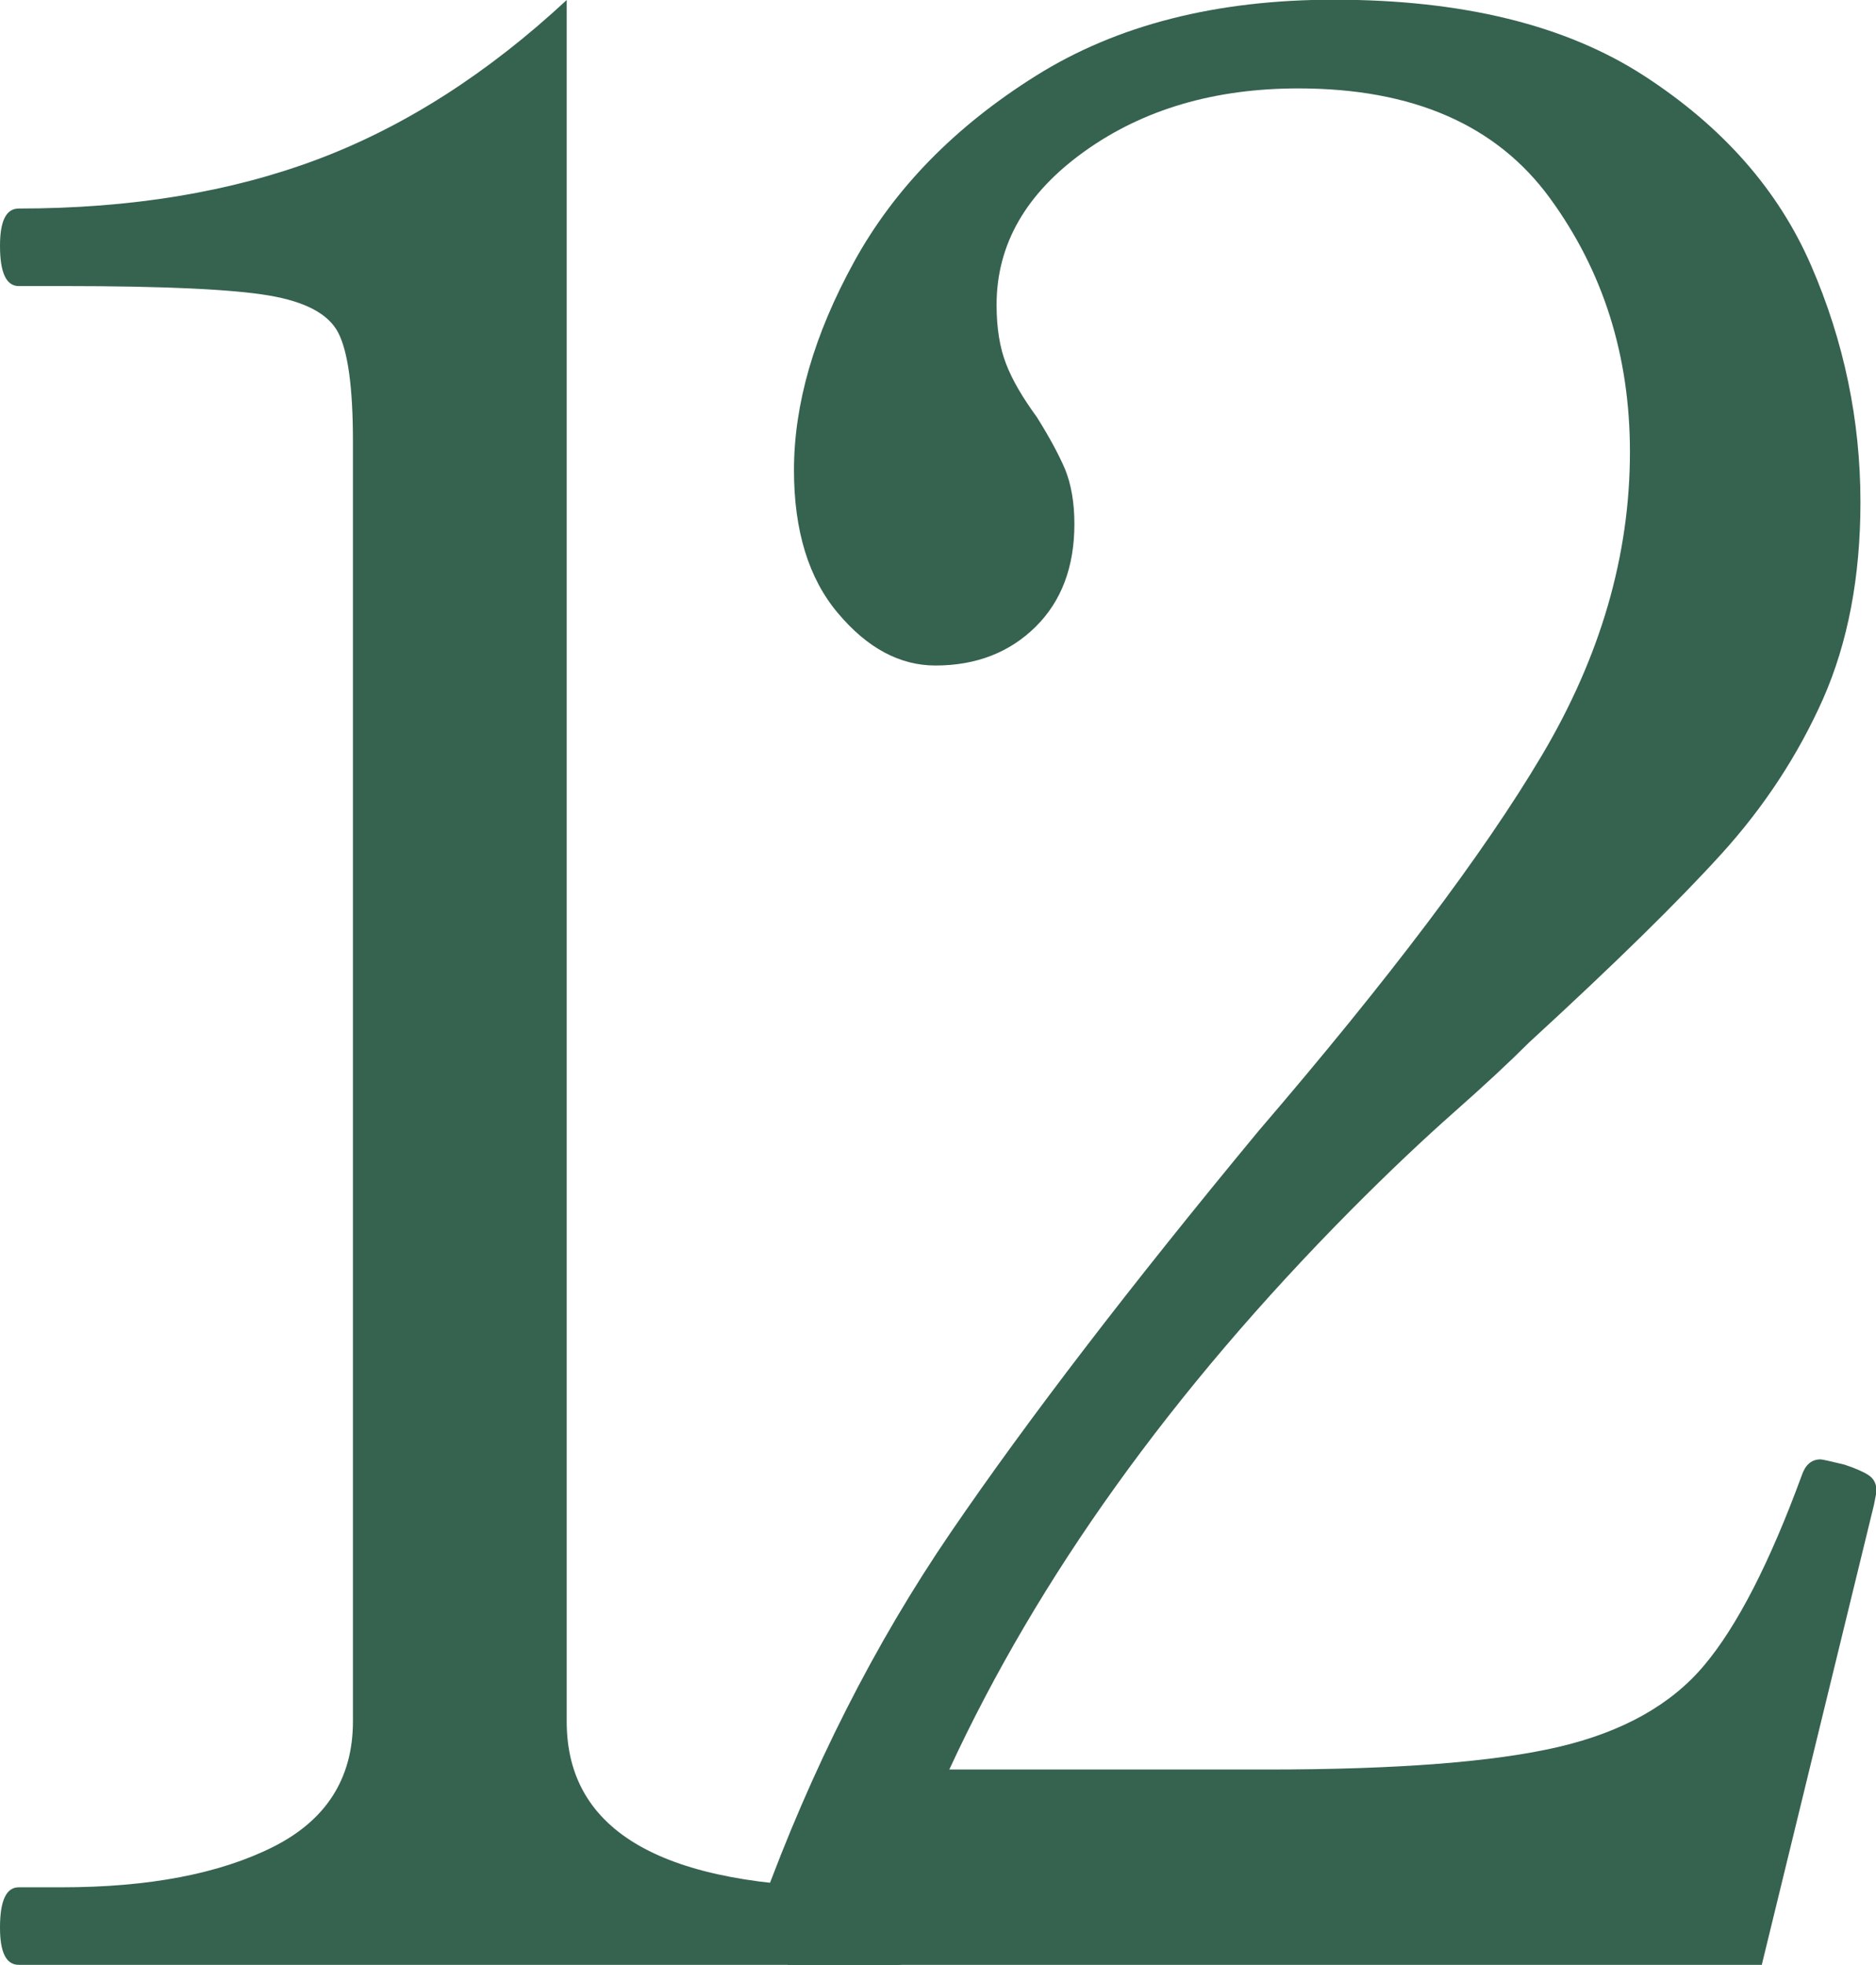 <?xml version="1.0" encoding="UTF-8"?><svg id="_レイヤー_2" xmlns="http://www.w3.org/2000/svg" viewBox="0 0 63.89 66.9"><defs><style>.cls-1{fill:#366250;stroke-width:0px;}</style></defs><g id="_レイヤー_4"><path class="cls-1" d="m.64,66.9c-.43,0-.64-.42-.64-1.27,0-.91.21-1.37.64-1.37h1.46c2.97,0,5.37-.46,7.19-1.37,1.82-.91,2.73-2.34,2.73-4.28V15.02c0-1.82-.17-3.05-.5-3.69-.33-.64-1.12-1.06-2.37-1.27-1.24-.21-3.57-.32-6.96-.32H.64c-.43,0-.64-.46-.64-1.37,0-.85.21-1.27.64-1.27,3.82,0,7.22-.56,10.19-1.68,2.97-1.12,5.79-2.93,8.47-5.42v58.62c0,3.76,3.31,5.64,9.92,5.64h1.37c.24,0,.41.11.5.32.09.21.14.56.14,1.05,0,.85-.21,1.27-.64,1.27H.64Z"/><path class="cls-1" d="m59.98,66.9H26.84l-.91-2c1.7-4.67,3.85-8.92,6.46-12.74,2.61-3.82,6.1-8.37,10.47-13.65,4.43-5.16,7.65-9.42,9.65-12.79,2-3.37,3-6.81,3-10.33,0-3.28-.91-6.16-2.73-8.65-1.82-2.49-4.67-3.73-8.56-3.73-2.85,0-5.28.71-7.28,2.14-2,1.43-3,3.17-3,5.23,0,.79.11,1.46.32,2,.21.55.56,1.15,1.05,1.82.42.67.74,1.26.96,1.77.21.52.32,1.14.32,1.87,0,1.46-.44,2.63-1.32,3.5s-2.02,1.32-3.41,1.32c-1.21,0-2.32-.59-3.32-1.78-1-1.18-1.5-2.81-1.5-4.87,0-2.24.68-4.61,2.05-7.1,1.37-2.49,3.43-4.6,6.19-6.33,2.76-1.73,6.14-2.59,10.15-2.59,4.37,0,7.89.86,10.56,2.59,2.67,1.73,4.57,3.88,5.69,6.46,1.12,2.58,1.68,5.27,1.68,8.06,0,2.55-.43,4.78-1.27,6.69-.85,1.91-2,3.67-3.46,5.28-1.46,1.61-3.64,3.75-6.55,6.42-.67.67-1.52,1.46-2.55,2.37-1.03.91-2.22,2.03-3.55,3.37-6.07,6.13-10.62,12.47-13.65,19.02h10.83c4.43,0,7.74-.26,9.92-.77,2.18-.51,3.84-1.44,4.96-2.78,1.12-1.33,2.23-3.49,3.32-6.46.12-.36.33-.55.64-.55.06,0,.33.06.82.18.36.12.64.24.82.36.18.12.27.3.27.55l-.09.46-3.82,15.66Z"/></g></svg>